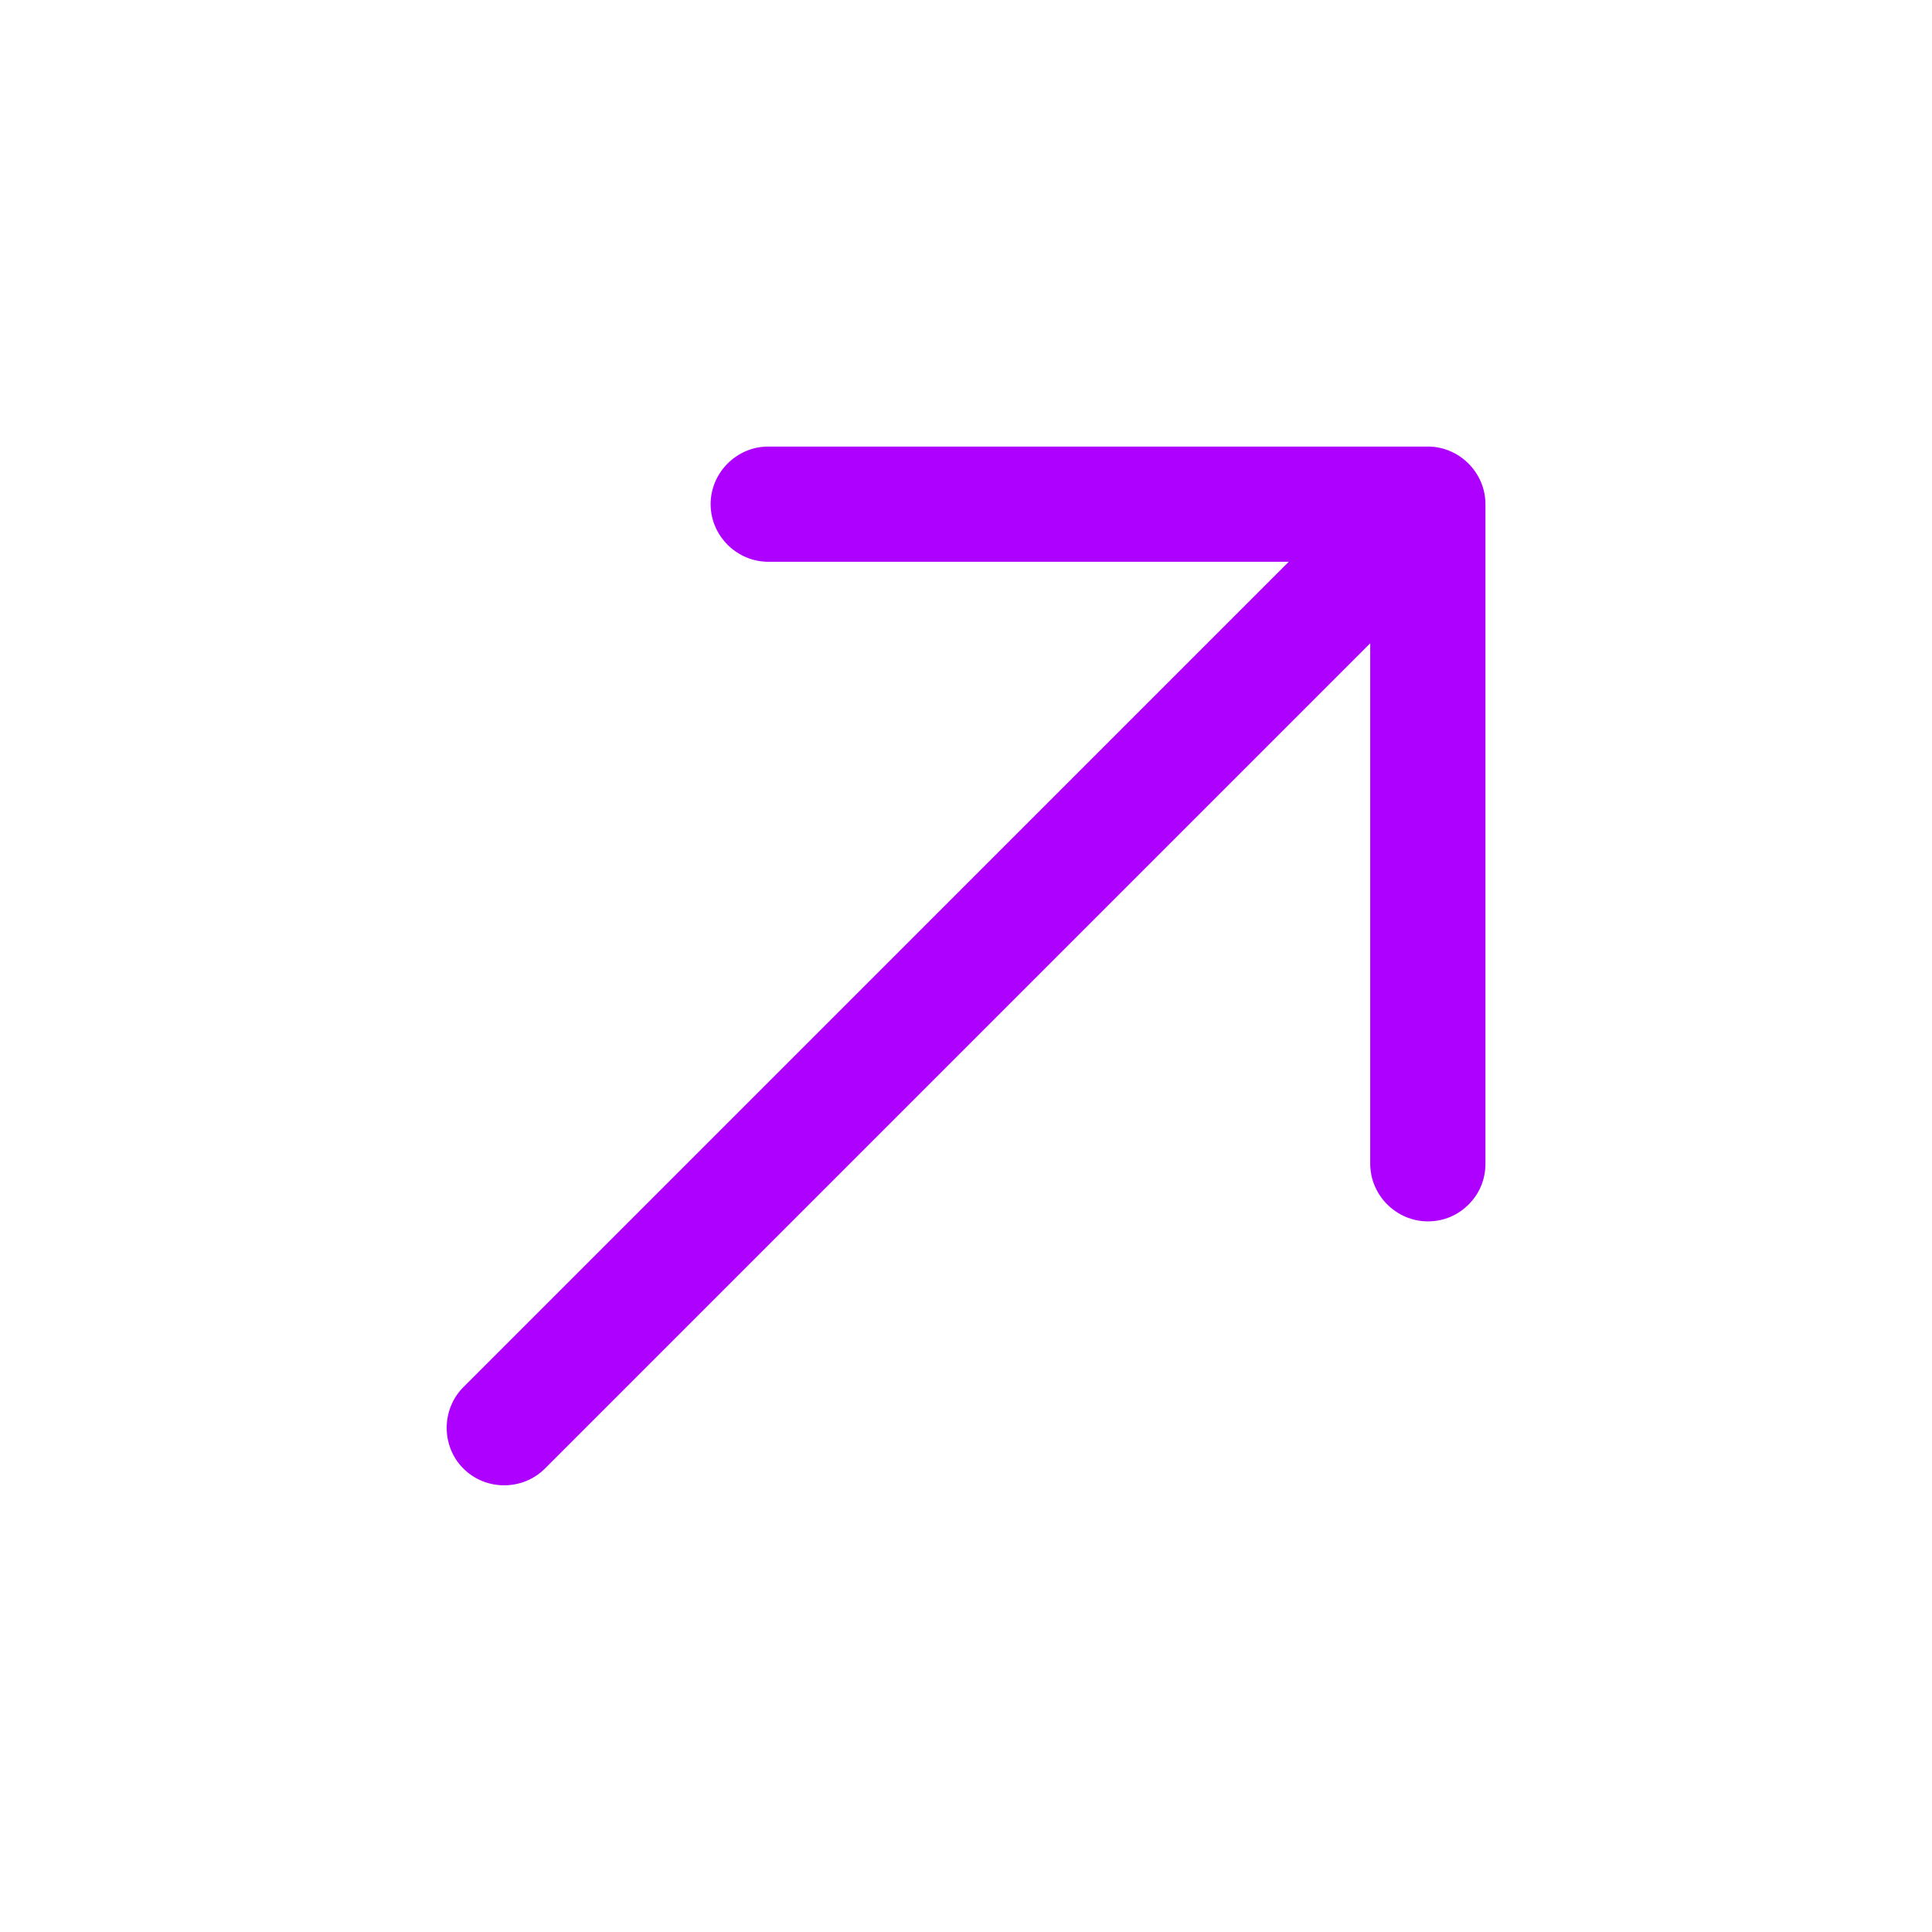 <svg width="22" height="22" viewBox="0 0 22 22" fill="none" xmlns="http://www.w3.org/2000/svg">
<path d="M16.723 13.716C16.606 13.834 16.445 13.908 16.259 13.908C15.9 13.908 15.603 13.611 15.603 13.252L15.603 6.397L8.748 6.397C8.389 6.397 8.092 6.1 8.092 5.741C8.092 5.382 8.389 5.085 8.748 5.085L16.259 5.085C16.618 5.085 16.915 5.382 16.915 5.741L16.915 13.252C16.915 13.438 16.841 13.599 16.723 13.716Z" fill="#AE00FF"/>
<path d="M16.618 6.31L6.205 16.723C5.951 16.977 5.531 16.977 5.277 16.723C5.023 16.47 5.023 16.049 5.277 15.795L15.69 5.382C15.944 5.128 16.364 5.128 16.618 5.382C16.872 5.636 16.872 6.056 16.618 6.31Z" fill="#AE00FF"/>
</svg>
